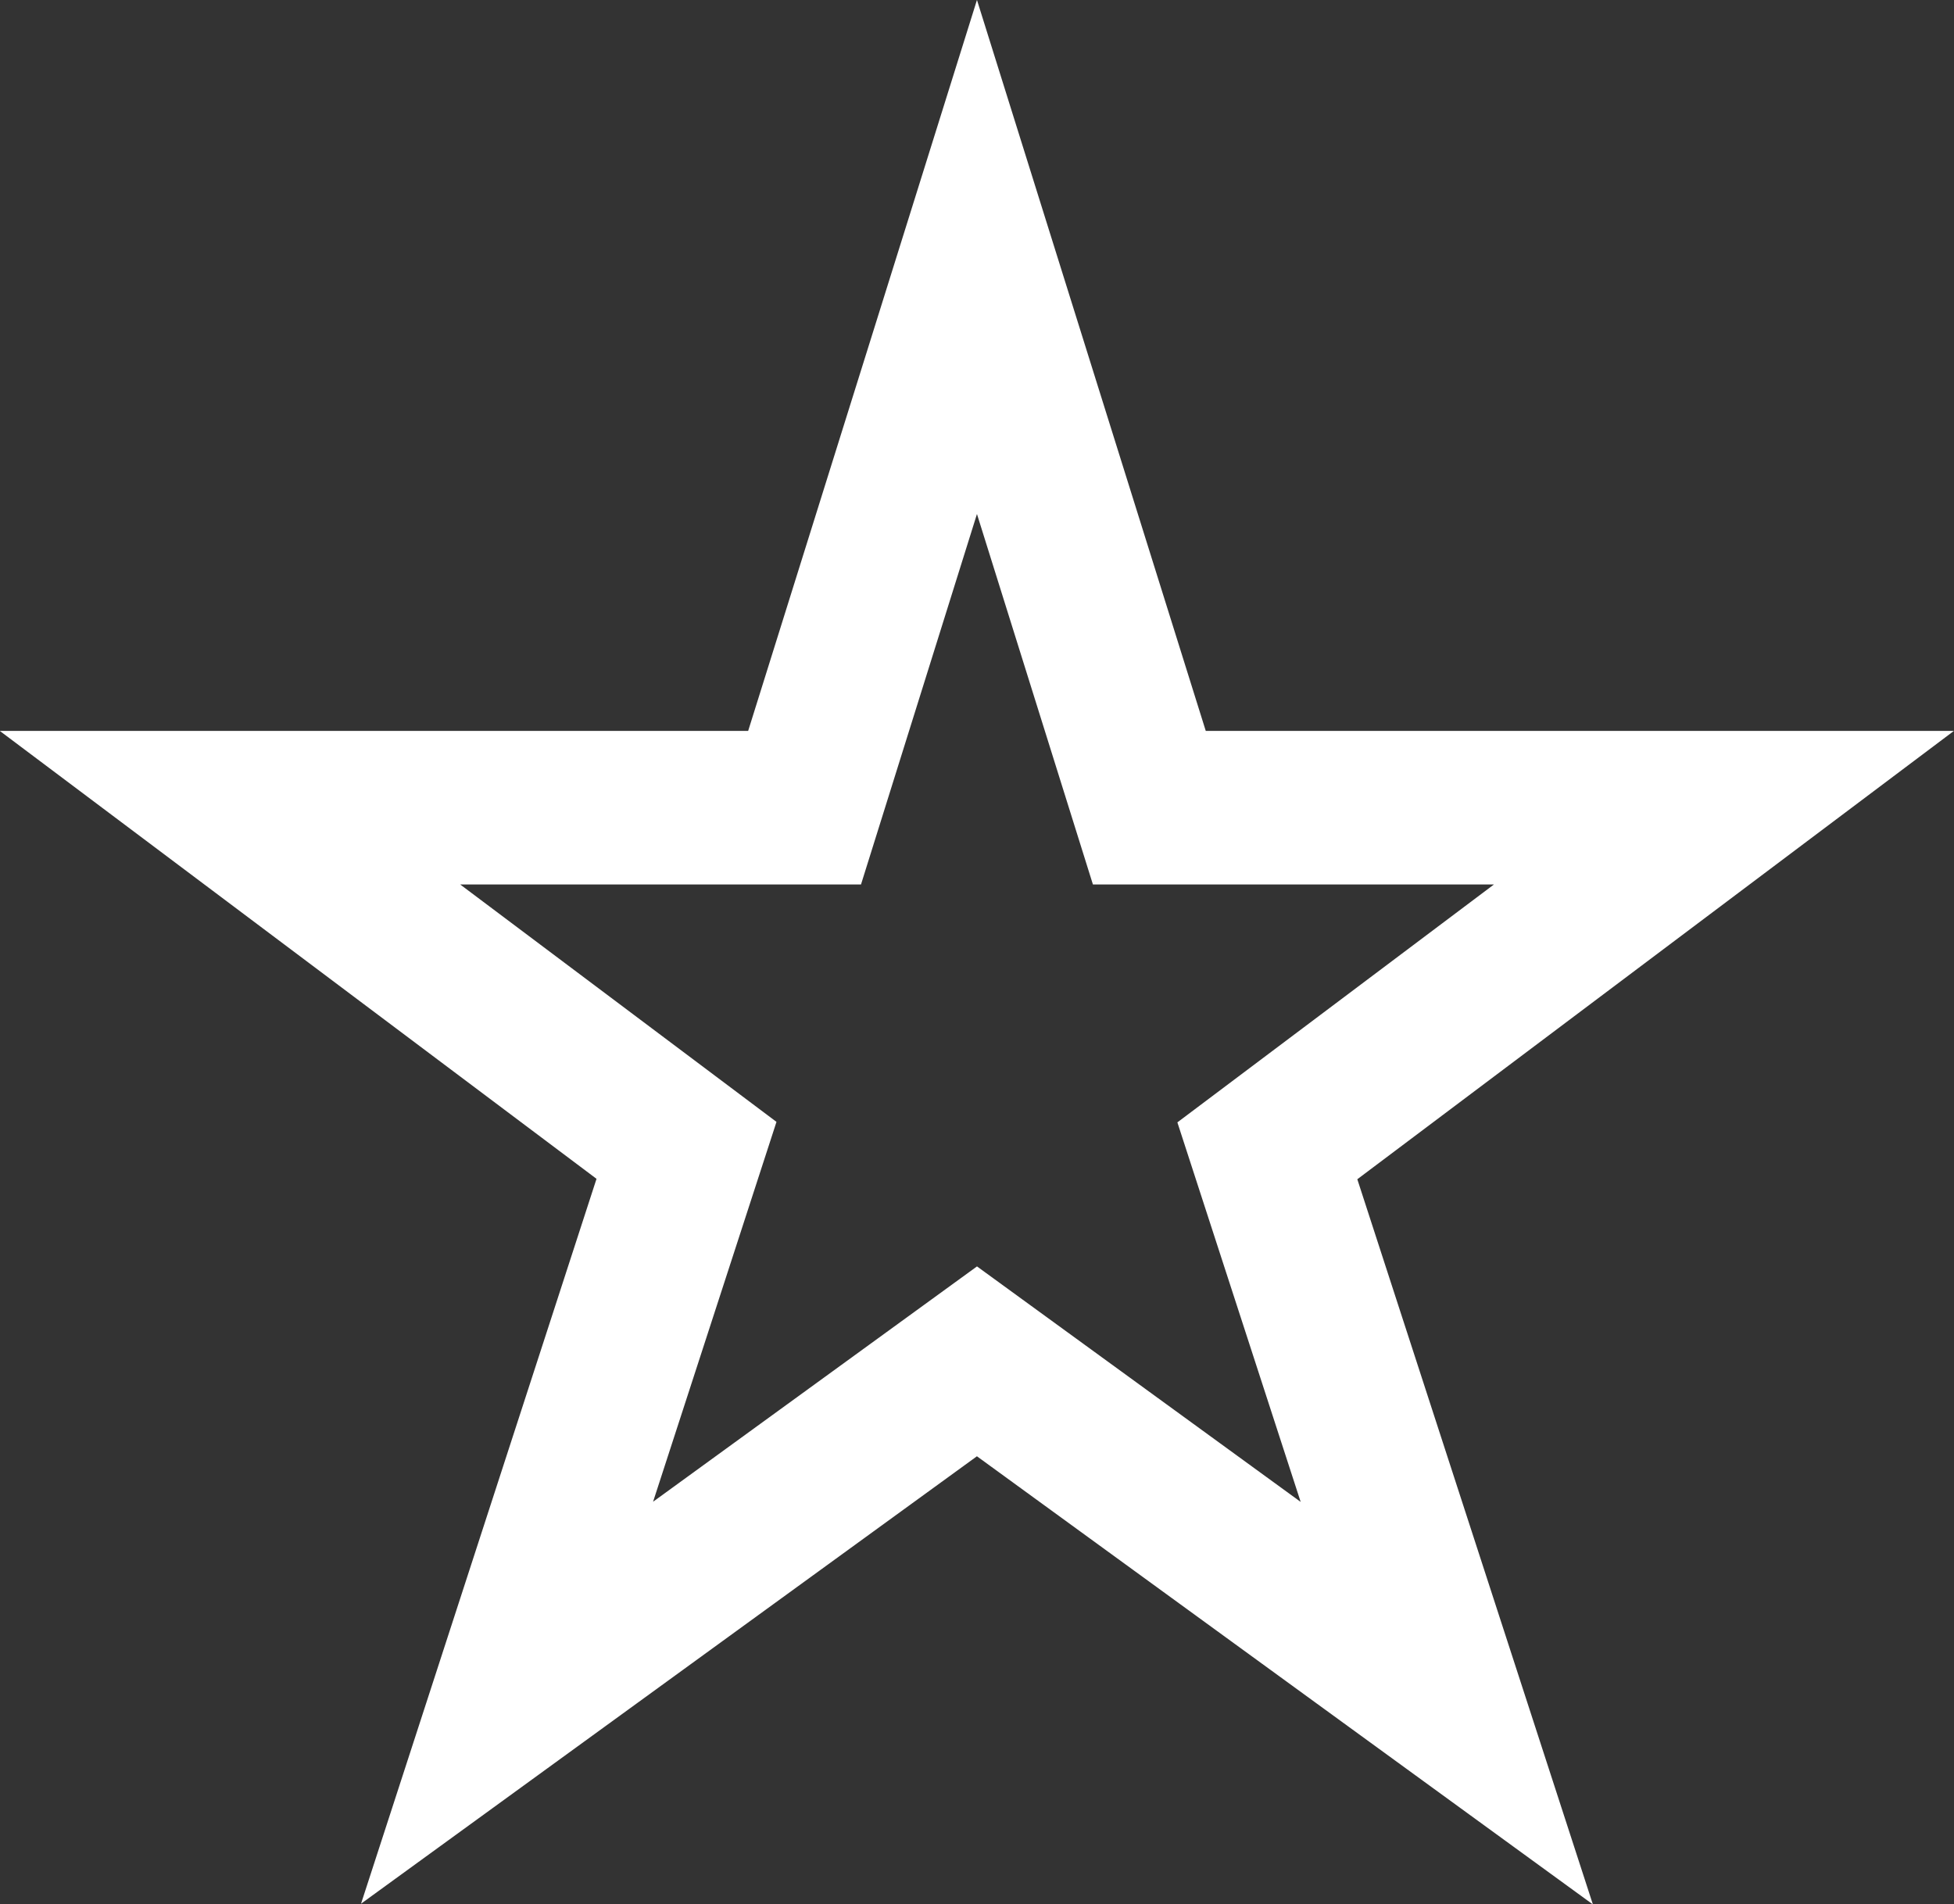 <?xml version="1.0" encoding="UTF-8"?> <svg xmlns="http://www.w3.org/2000/svg" width="25.449" height="24.799" viewBox="0 0 25.449 24.799"><rect x="0" y="0" width="25.449" height="24.799" fill="#333333" stroke="none"/><g transform="translate(-0.005 3.347)"><path d="M12.729,3.417l2.245,7.172h7.484l-5.947,4.469,2.337,7.194L12.729,17.8l-6.12,4.446,2.337-7.194L3,10.589h7.484Z" transform="translate(0 -3.417)" fill="none" stroke="#fff" stroke-linecap="square" stroke-miterlimit="10" stroke-width="2"></path></g></svg> 
